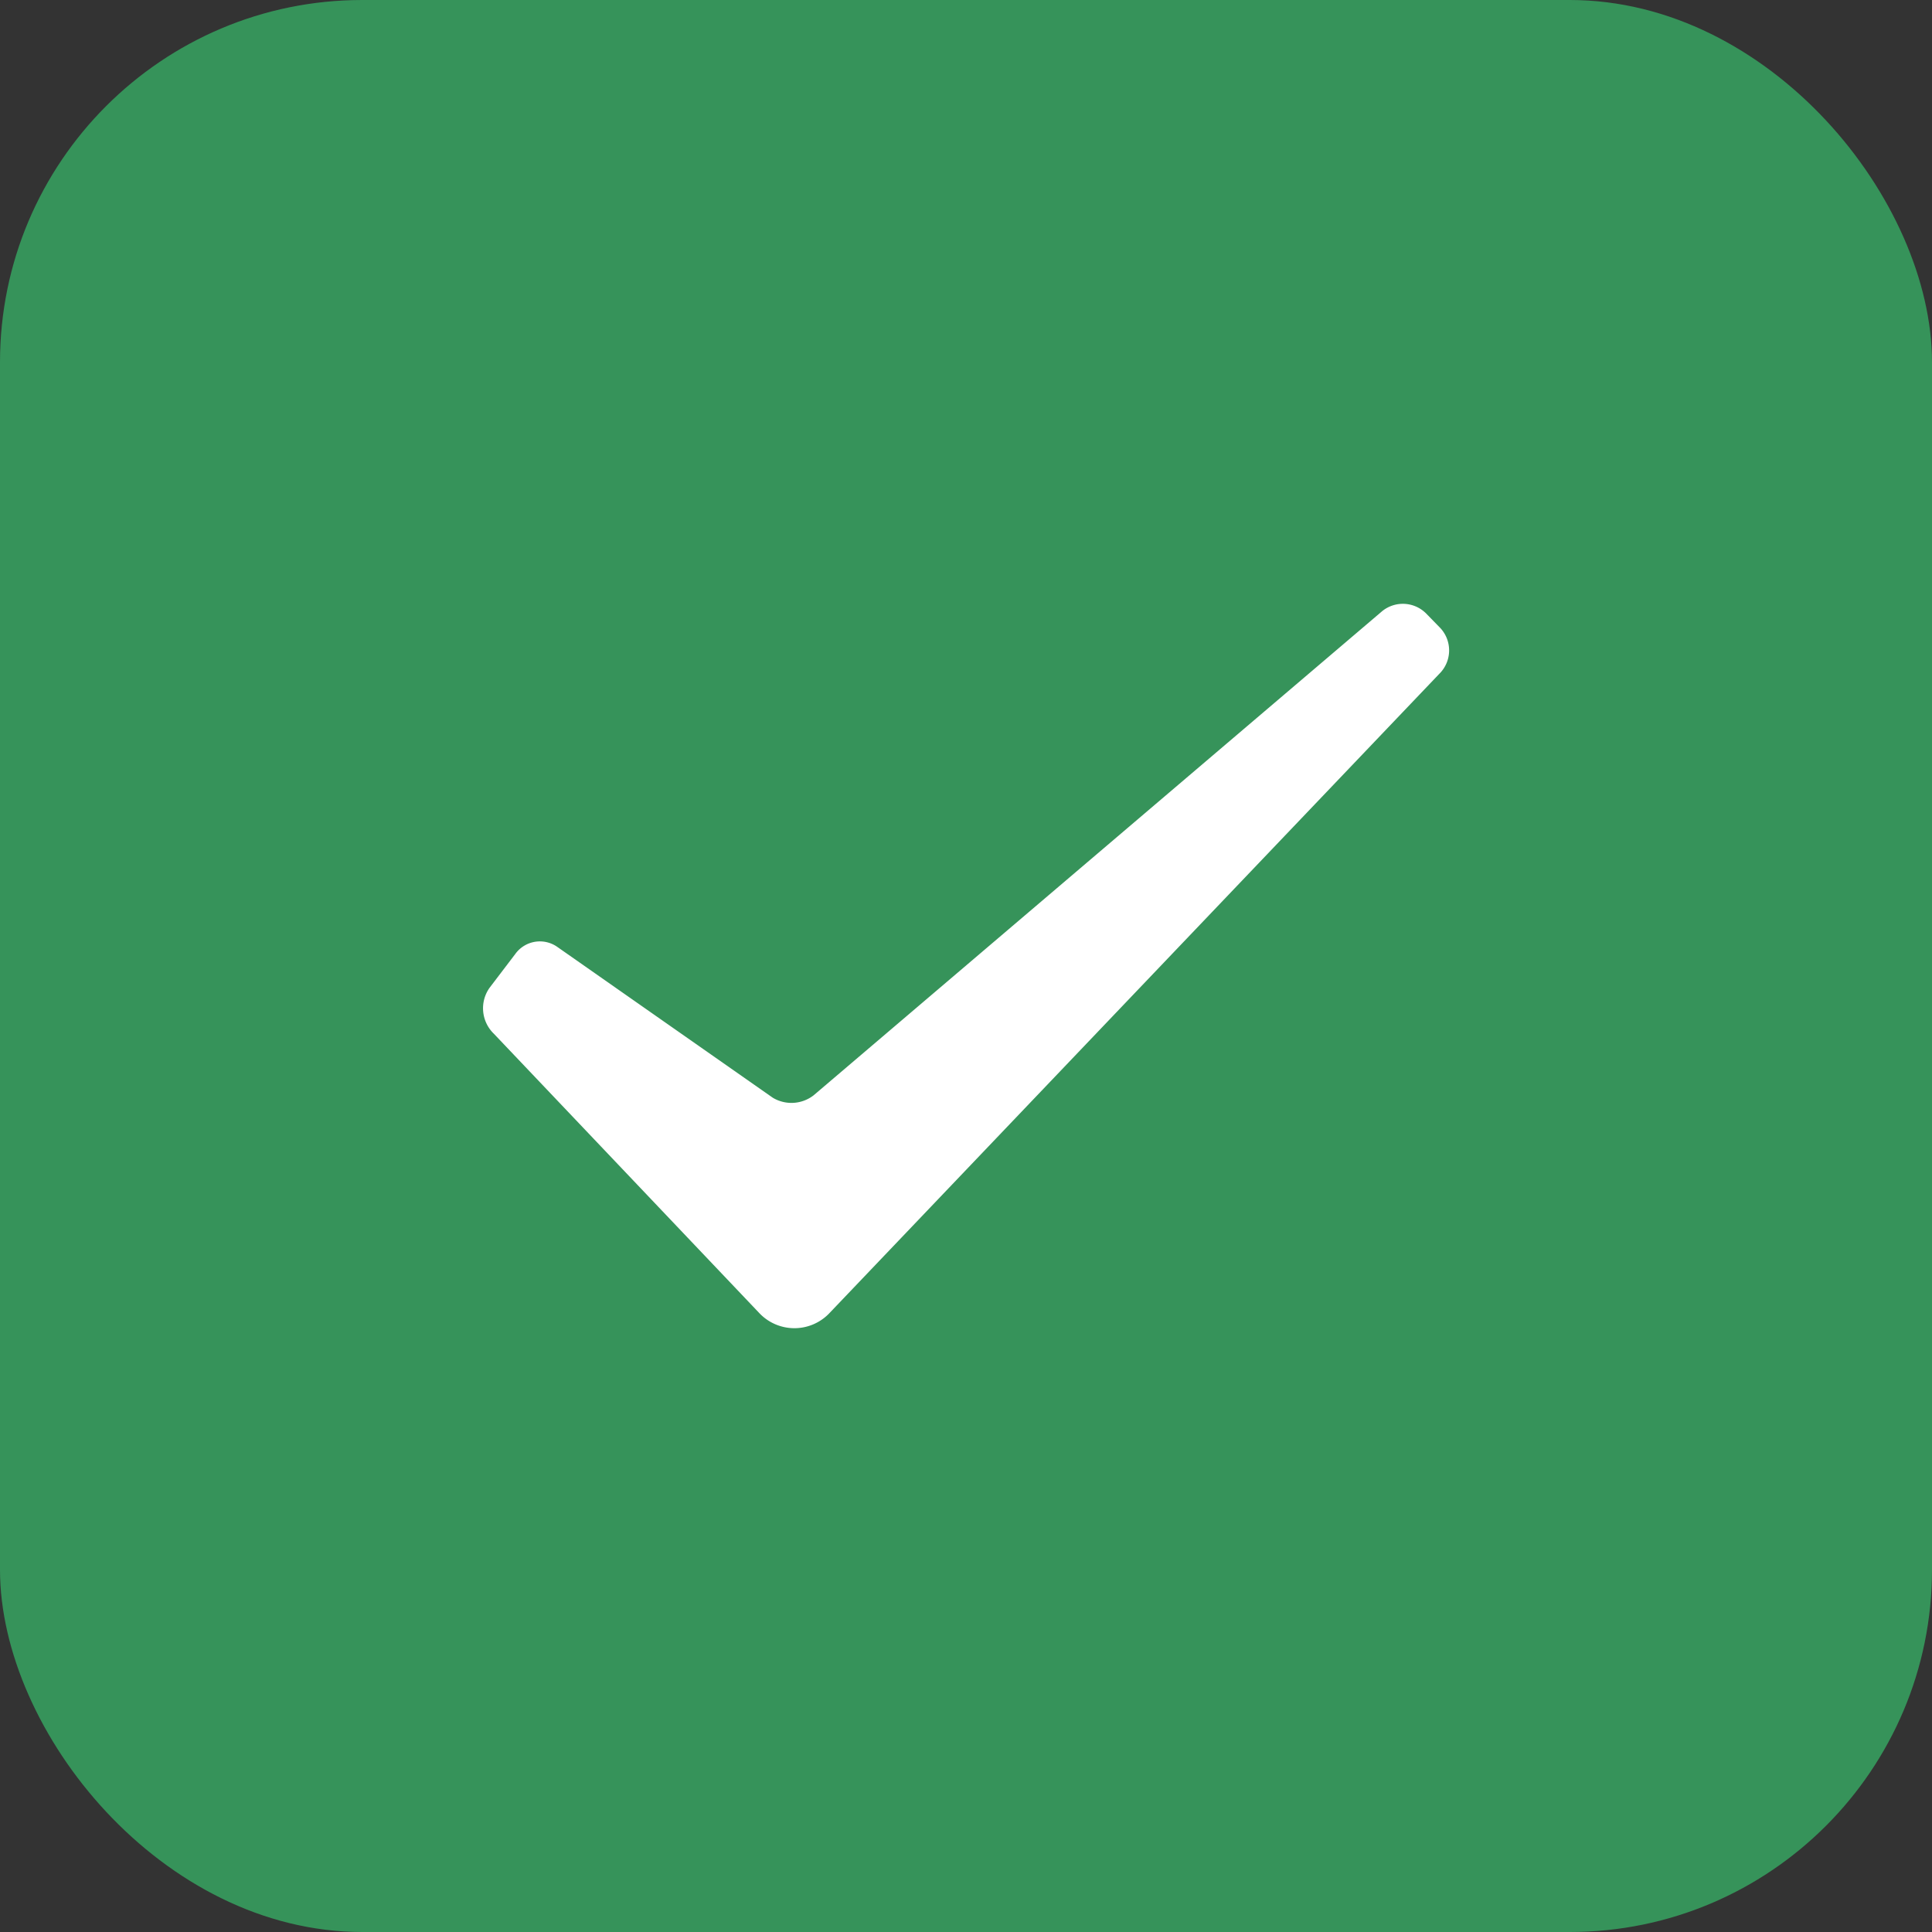 <svg xmlns="http://www.w3.org/2000/svg" width="16" height="16" viewBox="0 0 16 16"><rect x="0" y="0" width="16" height="16" fill="#333333" stroke="none"/><defs><style>.a{fill:#36935a;}.b{fill:#fff;fill-rule:evenodd;}</style></defs><g transform="translate(-20 -218)"><rect class="a" width="16" height="16" rx="3" transform="translate(20 218)"/><path class="b" d="M12.81,6.08a.272.272,0,0,0-.364-.02L7.737,10.07a.3.3,0,0,1-.338.02L5.613,8.84a.251.251,0,0,0-.347.06l-.213.28a.293.293,0,0,0,.036.38l2.195,2.31a.4.4,0,0,0,.578.01l5.056-5.3a.272.272,0,0,0,.009-.38Z" transform="translate(19.001 217.001)"/></g></svg>